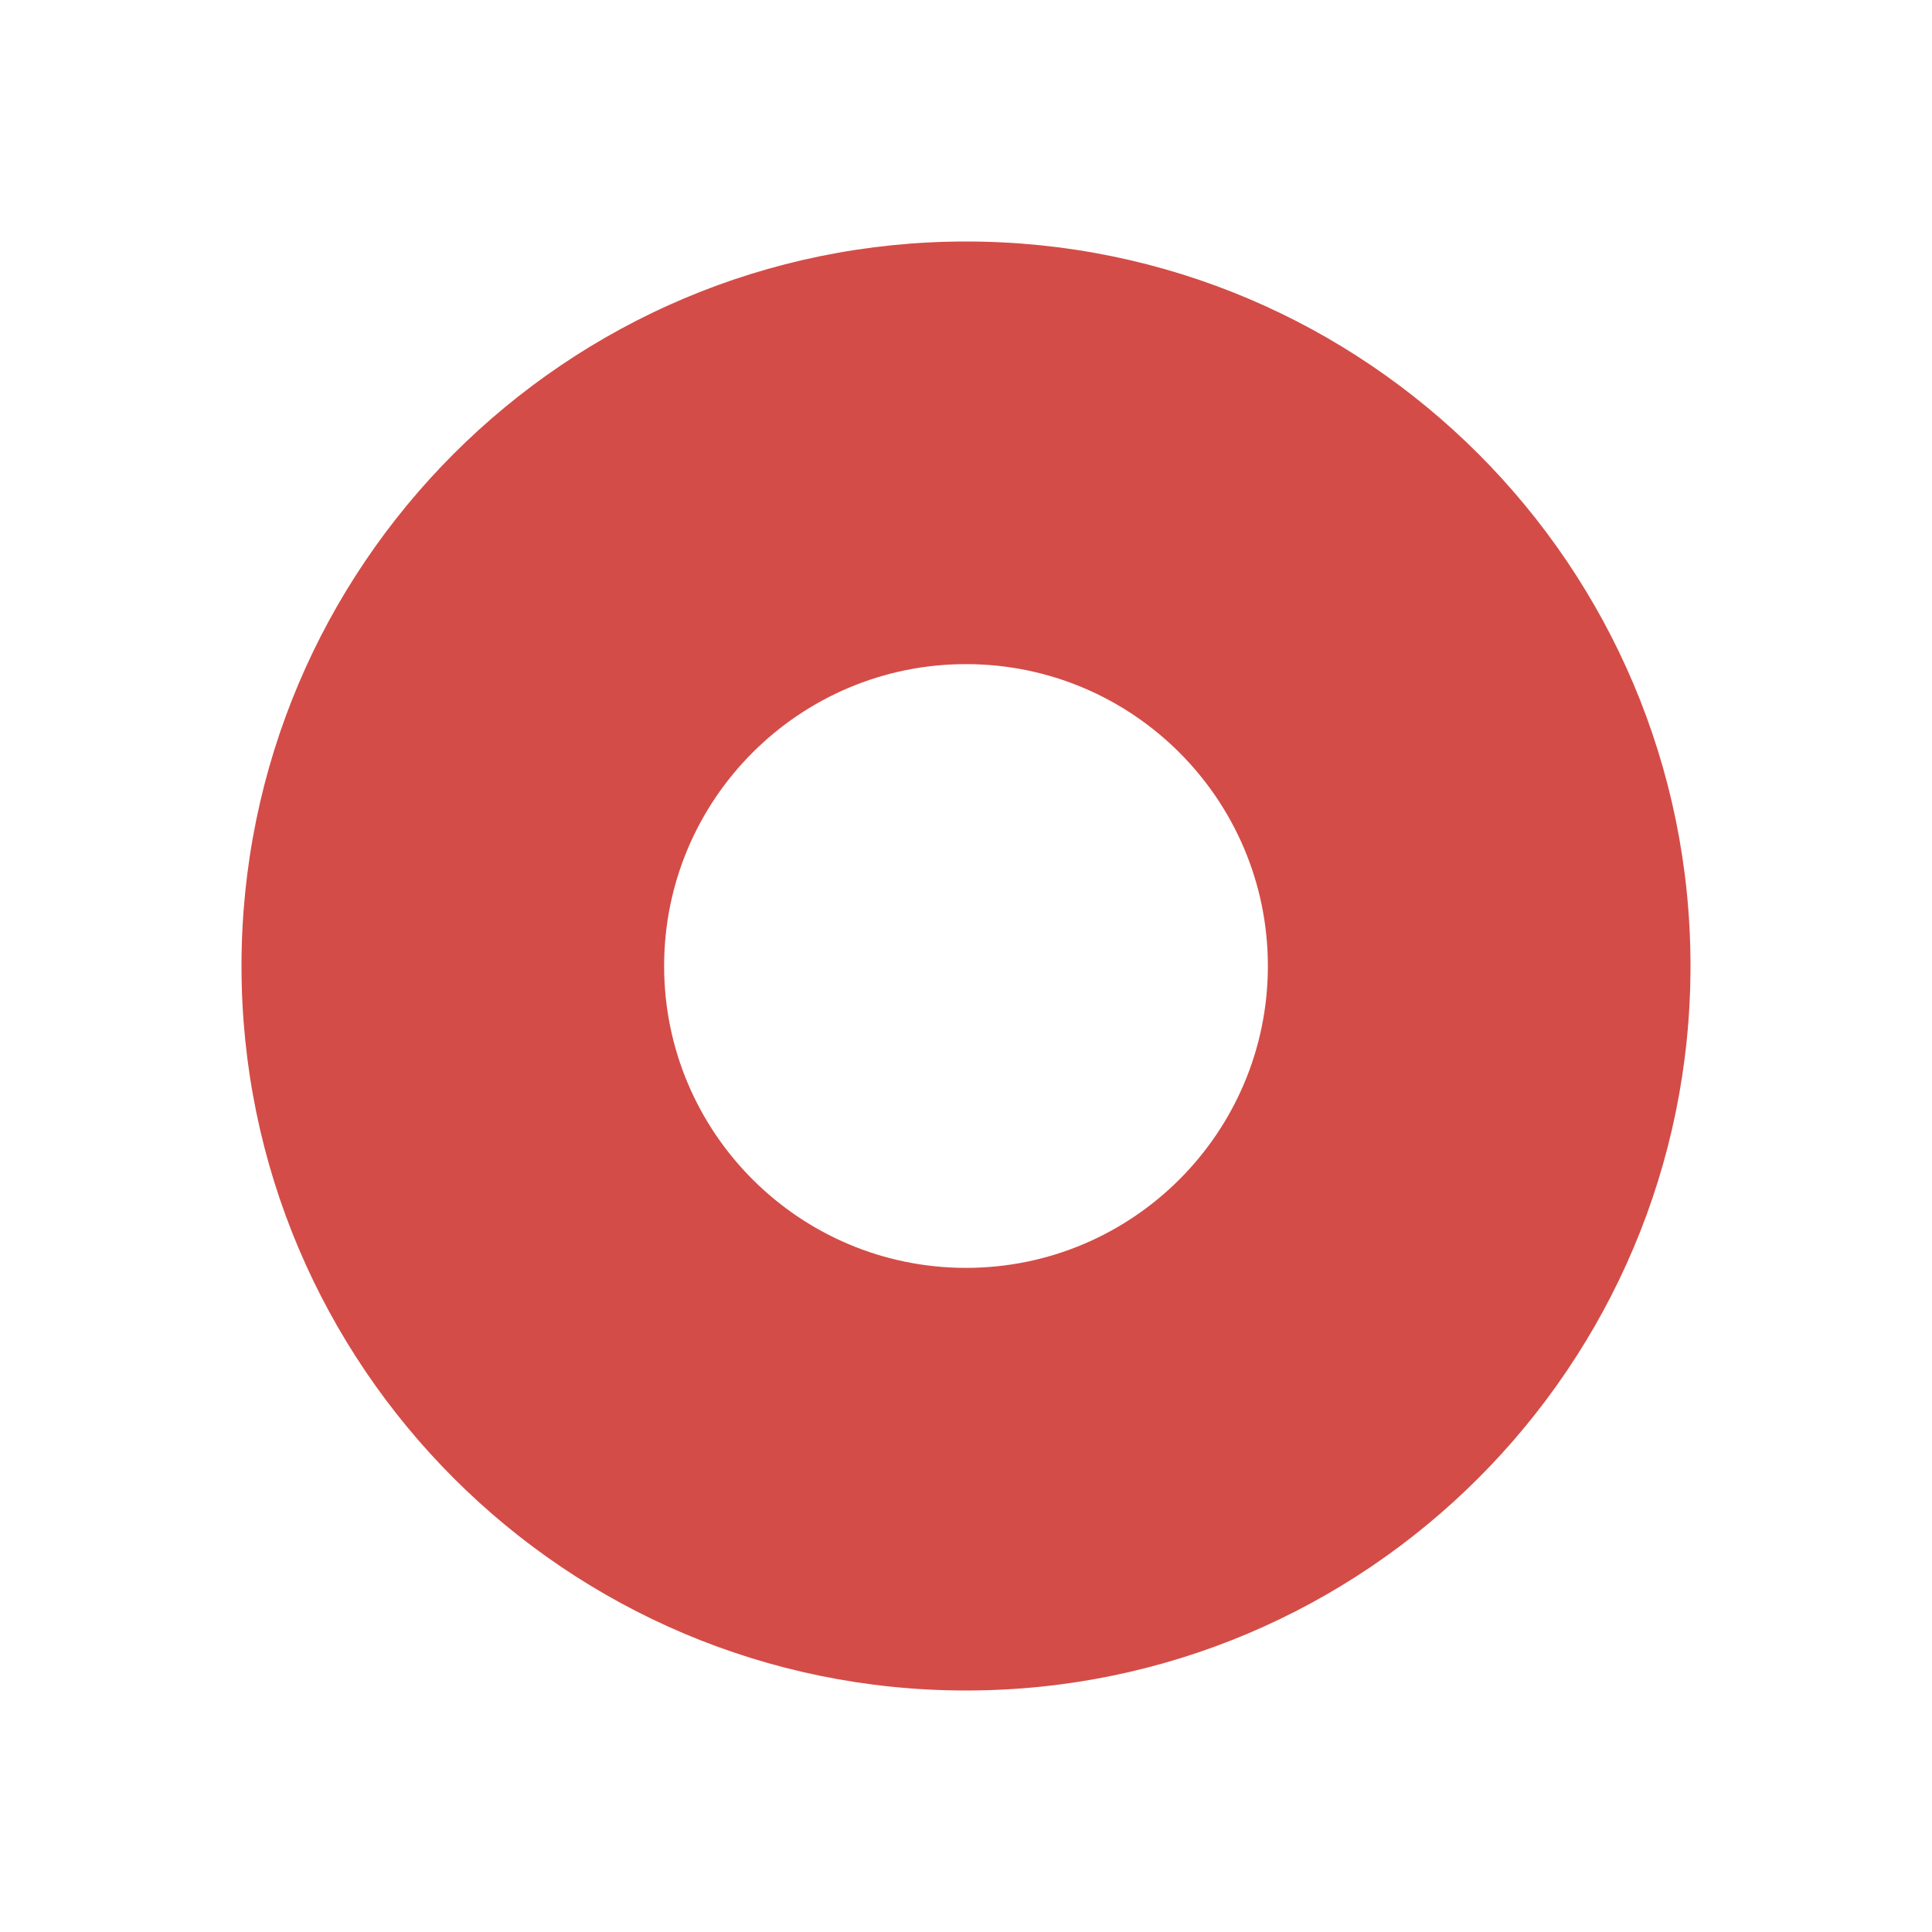 <svg xmlns="http://www.w3.org/2000/svg"  viewBox="0 0 64 64"><defs fill="#D44C47" /><path  d="m32,8c-13.25,0-24,10.75-24,24s10.75,24,24,24,24-10.75,24-24-10.75-24-24-24Zm0,34c-5.52,0-10-4.48-10-10s4.48-10,10-10,10,4.48,10,10-4.48,10-10,10Z" fill="#D44C47" /></svg>